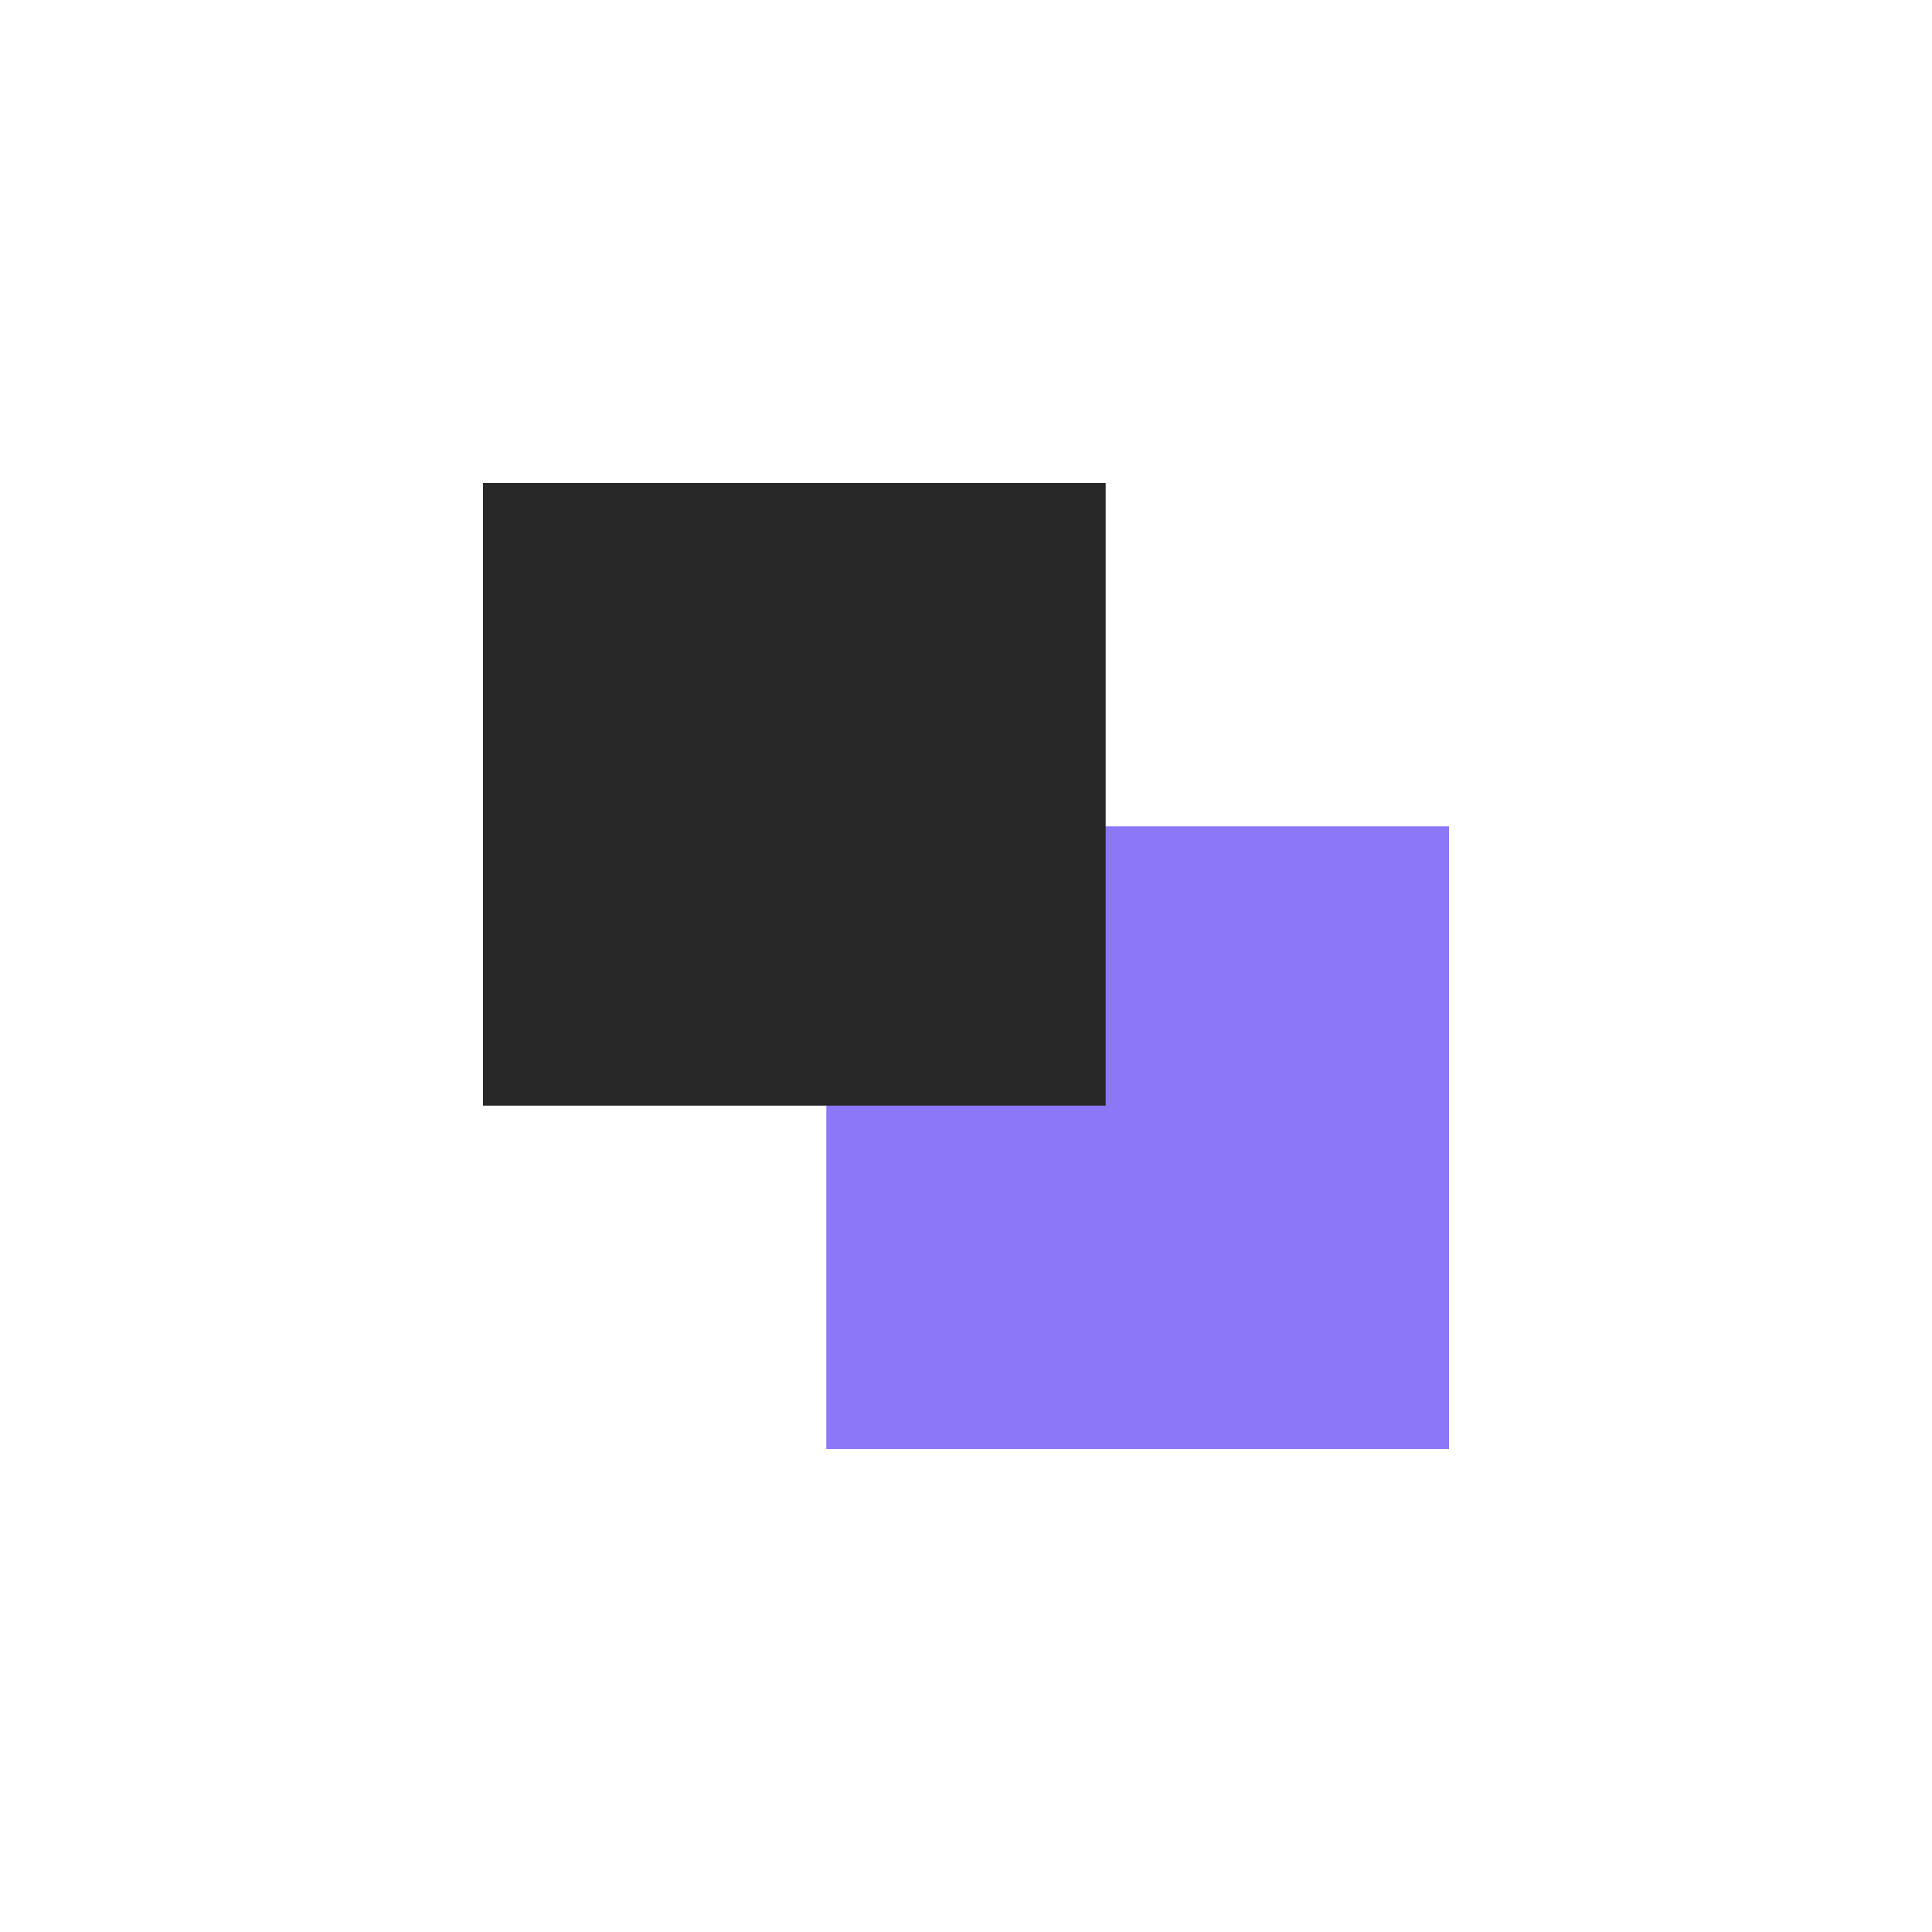 <svg width="48" height="48" viewBox="0 0 48 48" fill="none" xmlns="http://www.w3.org/2000/svg">
<path d="M36 20.53H20.53V36H36V20.53Z" fill="#8D77F9"/>
<path d="M27.47 12H12V27.47H27.47V12Z" fill="#282828"/>
</svg>
